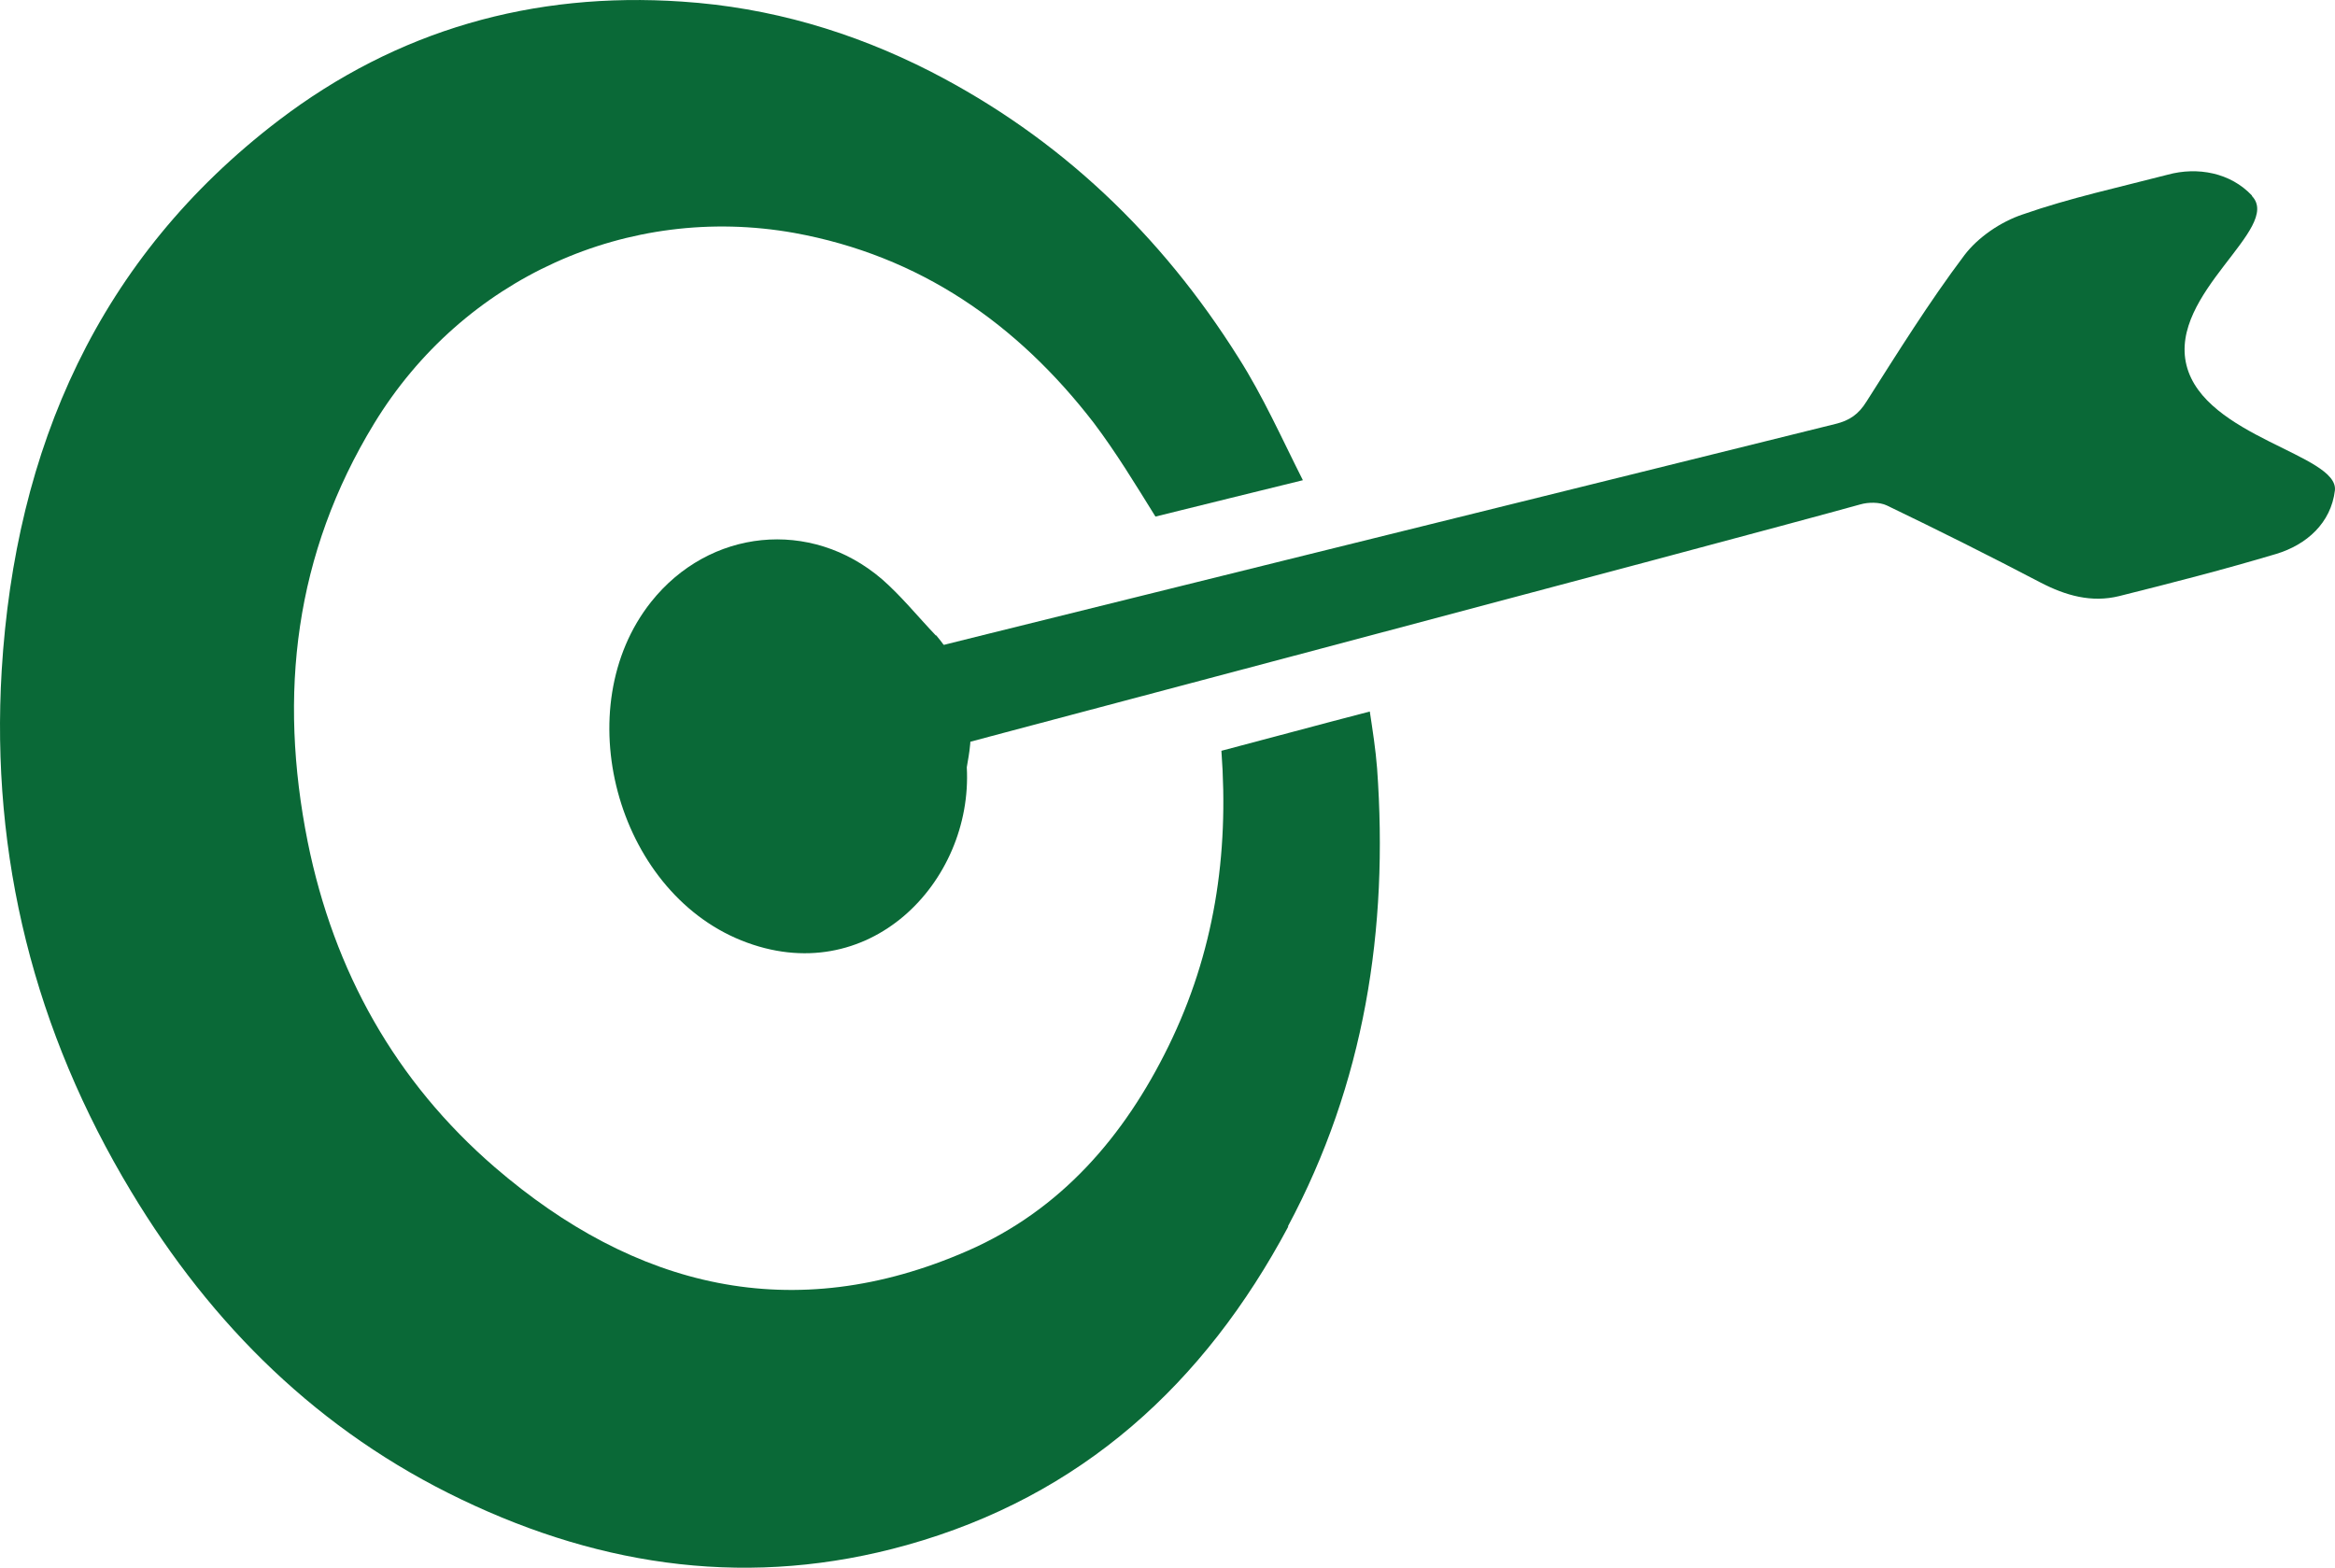 <svg xmlns="http://www.w3.org/2000/svg" id="Layer_1" version="1.1" viewBox="21.55 116.27 481.47 323.3">
  <!-- Generator: Adobe Illustrator 29.1.0, SVG Export Plug-In . SVG Version: 2.1.0 Build 142)  -->
  <defs>
    <style>
      .st0 {
        fill: #0a6937;
      }
    </style>
  </defs>
  <path class="st0" d="M287.2,369.2c-17.3,32.4-42.6,55.6-78.7,65.7-31.8,8.9-62.4,4.7-91.8-9.4-29.3-14-51.5-35.9-68.1-63.5-19.9-33-29-69-26.7-107.5,2.8-45.8,19.9-85,57.1-113.4,24.4-18.6,52.4-26.6,83.2-24.5,18.1,1.2,35.1,6.2,51.2,14.4,26.7,13.7,47.6,33.7,63.5,59,5.1,8,9,16.8,13.3,25.3-10.3,2.5-20.6,5.1-30.4,7.5-4.1-6.6-8.1-13.2-12.7-19.3-15.8-20.5-35.9-34.5-61.8-39.2-34.3-6.1-68.3,9.3-86.6,39.3-16.4,26.9-19.8,55.8-13.7,86.3,5.4,26.7,18.1,49.4,38.6,67.1,28.8,24.8,61.4,33,97.5,17.2,19.2-8.4,32.3-23.6,41.4-42.2,9.4-19.2,12.5-39.4,10.9-60.9,9.9-2.6,20.2-5.4,30.6-8.1.6,4,1.2,7.8,1.5,11.7,2.4,33.2-2.6,65-18.4,94.5Z"/>
  <path class="st0" d="M214.5,247.3c-3.8-4-7.2-8.2-11.1-11.6-14.7-12.6-35.6-10.4-47.6,4.7-17.3,21.8-7.2,59.4,18.6,69.8,26.1,10.5,47.8-12,46.5-35.7.2-2,4-15.1-6.3-27.2Z"/>
  <path class="st0" d="M485.9,156.6c-4.4-4.7-11.2-6-17.4-4.3-10,2.6-20.2,4.8-29.9,8.2-4.5,1.5-9.2,4.7-12,8.4-7.3,9.7-13.7,20-20.2,30.2-1.6,2.6-3.5,3.9-6.4,4.6-28.5,7.1-193.7,47.9-210,52.1-6.9,1.8-10,7-8.2,13.5,1.7,6.2,6.9,8.8,14.4,6.7,9.1-2.5,181.2-48,208.9-55.7,1.7-.5,4-.5,5.5.2,10.6,5.1,21.2,10.4,31.7,15.9,5.2,2.7,10.5,4.2,16.2,2.8,10.8-2.7,21.7-5.5,32.4-8.7,6.3-1.9,11.3-6.4,12.1-13.1.8-7.4-26.9-11-30.6-25.8s19.8-28.3,13.5-34.9Z"/>
</svg>